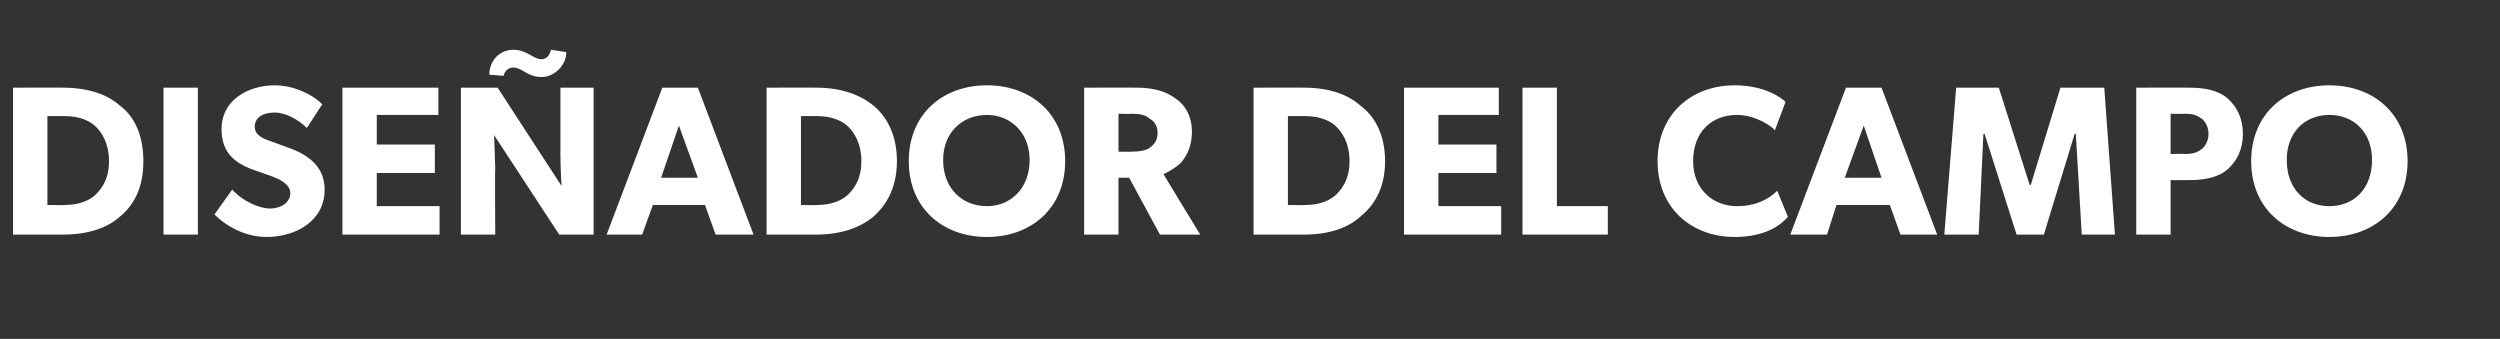 <?xml version="1.0" standalone="no"?><!DOCTYPE svg PUBLIC "-//W3C//DTD SVG 1.1//EN" "http://www.w3.org/Graphics/SVG/1.1/DTD/svg11.dtd"><svg xmlns="http://www.w3.org/2000/svg" version="1.1" width="211px" height="28.6px" viewBox="0 -1 211 28.6" style="top:-1px"><rect x="0" y="-1" width="211" height="28.6" fill="#333333" stroke="none"/>  <desc>DISE ADOR DEL CAMPO</desc>  <defs/>  <g id="Polygon74509">    <path d="M 10.1 7.9 C 11.2 8.7 12.1 10.2 12.1 12.6 C 12.1 15 11.2 16.4 10.1 17.3 C 9.1 18.2 7.5 18.8 5.3 18.8 C 5.35 18.8 1.1 18.8 1.1 18.8 L 1.1 6.4 C 1.1 6.4 5.35 6.38 5.3 6.4 C 7.5 6.4 9.1 7 10.1 7.9 Z M 8.1 15.4 C 8.6 14.9 9.2 14.1 9.2 12.6 C 9.2 11.1 8.6 10.2 8.1 9.7 C 7.6 9.2 6.7 8.8 5.5 8.8 C 5.51 8.79 4 8.8 4 8.8 L 4 16.3 C 4 16.3 5.51 16.33 5.5 16.3 C 6.7 16.3 7.6 15.9 8.1 15.4 Z M 16.7 6.4 L 16.7 18.8 L 13.8 18.8 L 13.8 6.4 L 16.7 6.4 Z M 22.8 16.6 C 23.7 16.6 24.5 16.1 24.5 15.3 C 24.5 14.5 23.5 14.1 23 13.9 C 23 13.9 21.3 13.3 21.3 13.3 C 19.7 12.7 18.7 11.8 18.7 9.9 C 18.7 7.4 21 6.2 23.2 6.2 C 24.7 6.2 26.3 6.9 27.2 7.8 C 27.2 7.8 25.9 9.8 25.9 9.8 C 25.2 9.1 24.1 8.5 23.2 8.5 C 22.2 8.5 21.5 8.9 21.5 9.7 C 21.5 10.4 22.2 10.7 22.8 10.9 C 22.8 10.9 24.7 11.6 24.7 11.6 C 26.2 12.2 27.4 13.2 27.4 15 C 27.4 17.7 24.9 19 22.5 19 C 20.7 19 19.1 18.1 18.1 17.1 C 18.1 17.1 19.6 15 19.6 15 C 20.5 16 21.9 16.6 22.8 16.6 Z M 37 6.4 L 37 8.7 L 31.8 8.7 L 31.8 11.2 L 36.7 11.2 L 36.7 13.6 L 31.8 13.6 L 31.8 16.4 L 37.1 16.4 L 37.1 18.8 L 28.9 18.8 L 28.9 6.4 L 37 6.4 Z M 43.3 3.2 C 44.5 3.2 45 4 45.7 4 C 46.1 4 46.4 3.7 46.5 3.2 C 46.5 3.2 47.8 3.4 47.8 3.4 C 47.8 4.5 46.8 5.5 45.7 5.5 C 44.5 5.5 44.1 4.7 43.3 4.7 C 42.9 4.7 42.6 5 42.5 5.4 C 42.5 5.4 41.3 5.3 41.3 5.3 C 41.3 4.1 42.2 3.2 43.3 3.2 Z M 42 6.4 L 47.4 14.7 C 47.4 14.7 47.3 13.33 47.3 12 C 47.3 12.01 47.3 6.4 47.3 6.4 L 50.1 6.4 L 50.1 18.8 L 47.2 18.8 L 41.7 10.4 C 41.7 10.4 41.76 11.87 41.8 13.2 C 41.76 13.18 41.8 18.8 41.8 18.8 L 38.9 18.8 L 38.9 6.4 L 42 6.4 Z M 58.9 6.4 L 63.6 18.8 L 60.4 18.8 L 59.5 16.3 L 55.1 16.3 L 54.2 18.8 L 51.2 18.8 L 55.9 6.4 L 58.9 6.4 Z M 57.3 9.6 L 55.8 14 L 58.9 14 L 57.3 9.6 Z M 73.7 7.9 C 74.7 8.7 75.7 10.2 75.7 12.6 C 75.7 15 74.7 16.4 73.7 17.3 C 72.6 18.2 71 18.8 68.9 18.8 C 68.87 18.8 64.7 18.8 64.7 18.8 L 64.7 6.4 C 64.7 6.4 68.87 6.38 68.9 6.4 C 71 6.4 72.6 7 73.7 7.9 Z M 71.6 15.4 C 72.1 14.9 72.7 14.1 72.7 12.6 C 72.7 11.1 72.1 10.2 71.6 9.7 C 71.1 9.2 70.2 8.8 69 8.8 C 69.03 8.79 67.6 8.8 67.6 8.8 L 67.6 16.3 C 67.6 16.3 69.03 16.33 69 16.3 C 70.2 16.3 71.1 15.9 71.6 15.4 Z M 76.7 12.6 C 76.7 8.6 79.6 6.2 83.3 6.2 C 87 6.2 89.9 8.6 89.9 12.6 C 89.9 16.6 87 19 83.3 19 C 79.6 19 76.7 16.6 76.7 12.6 Z M 86.9 12.5 C 86.9 10.2 85.3 8.7 83.3 8.7 C 81.2 8.7 79.6 10.2 79.6 12.5 C 79.6 14.9 81.2 16.4 83.3 16.4 C 85.3 16.4 86.9 14.9 86.9 12.5 Z M 99.2 7.3 C 100.1 7.9 100.6 8.9 100.6 10.1 C 100.6 11.3 100.2 12.1 99.7 12.7 C 99.2 13.2 98.6 13.5 98.2 13.7 C 98.17 13.67 101.3 18.8 101.3 18.8 L 97.9 18.8 L 95.3 14 L 94.4 14 L 94.4 18.8 L 91.5 18.8 L 91.5 6.4 C 91.5 6.4 95.96 6.38 96 6.4 C 97.3 6.4 98.4 6.7 99.2 7.3 Z M 97 11.5 C 97.4 11.2 97.7 10.9 97.7 10.2 C 97.7 9.6 97.4 9.2 97 9 C 96.7 8.7 96.2 8.6 95.5 8.6 C 95.54 8.63 94.4 8.6 94.4 8.6 L 94.4 11.8 C 94.4 11.8 95.54 11.82 95.5 11.8 C 96.2 11.8 96.7 11.7 97 11.5 Z M 114.8 7.9 C 115.9 8.7 116.9 10.2 116.9 12.6 C 116.9 15 115.9 16.4 114.8 17.3 C 113.8 18.2 112.2 18.8 110.1 18.8 C 110.05 18.8 105.8 18.8 105.8 18.8 L 105.8 6.4 C 105.8 6.4 110.05 6.38 110.1 6.4 C 112.2 6.4 113.8 7 114.8 7.9 Z M 112.8 15.4 C 113.3 14.9 113.9 14.1 113.9 12.6 C 113.9 11.1 113.3 10.2 112.8 9.7 C 112.3 9.2 111.4 8.8 110.2 8.8 C 110.21 8.79 108.7 8.8 108.7 8.8 L 108.7 16.3 C 108.7 16.3 110.21 16.33 110.2 16.3 C 111.4 16.3 112.3 15.9 112.8 15.4 Z M 126.5 6.4 L 126.5 8.7 L 121.4 8.7 L 121.4 11.2 L 126.3 11.2 L 126.3 13.6 L 121.4 13.6 L 121.4 16.4 L 126.7 16.4 L 126.7 18.8 L 118.5 18.8 L 118.5 6.4 L 126.5 6.4 Z M 131.4 6.4 L 131.4 16.4 L 135.7 16.4 L 135.7 18.8 L 128.5 18.8 L 128.5 6.4 L 131.4 6.4 Z M 146.4 19 C 142.8 19 139.9 16.6 139.9 12.6 C 139.9 8.6 142.8 6.2 146.4 6.2 C 149 6.2 150.4 7.3 150.7 7.6 C 150.7 7.6 149.8 10 149.8 10 C 149.6 9.7 148.2 8.7 146.6 8.7 C 144.5 8.7 142.9 10.1 142.9 12.6 C 142.9 15 144.6 16.4 146.6 16.4 C 148.2 16.4 149.3 15.8 150 15.1 C 150 15.1 150.9 17.3 150.9 17.3 C 150.3 18 149 19 146.4 19 Z M 158.8 6.4 L 163.5 18.8 L 160.4 18.8 L 159.5 16.3 L 155 16.3 L 154.2 18.8 L 151.1 18.8 L 155.8 6.4 L 158.8 6.4 Z M 157.3 9.6 L 155.7 14 L 158.8 14 L 157.3 9.6 Z M 168.7 6.4 L 171.3 14.6 L 171.4 14.6 L 173.9 6.4 L 177.6 6.4 L 178.5 18.8 L 175.7 18.8 L 175.2 10.3 L 175.1 10.3 L 172.5 18.8 L 170.2 18.8 L 167.5 10.3 L 167.4 10.3 L 167 18.8 L 164.1 18.8 L 165.1 6.4 L 168.7 6.4 Z M 188 7.3 C 188.8 8 189.3 9 189.3 10.3 C 189.3 11.6 188.8 12.6 188 13.3 C 187.2 14 186 14.2 184.8 14.2 C 184.77 14.21 183.2 14.2 183.2 14.2 L 183.2 18.8 L 180.3 18.8 L 180.3 6.4 C 180.3 6.4 184.77 6.38 184.8 6.4 C 186 6.4 187.2 6.6 188 7.3 Z M 185.8 11.6 C 186.1 11.4 186.4 10.9 186.4 10.3 C 186.4 9.7 186.1 9.2 185.8 9 C 185.4 8.7 185 8.6 184.4 8.6 C 184.35 8.63 183.2 8.6 183.2 8.6 L 183.2 12 C 183.2 12 184.35 11.96 184.4 12 C 185 12 185.4 11.9 185.8 11.6 Z M 190 12.6 C 190 8.6 192.9 6.2 196.6 6.2 C 200.3 6.2 203.2 8.6 203.2 12.6 C 203.2 16.6 200.3 19 196.6 19 C 192.9 19 190 16.6 190 12.6 Z M 200.2 12.5 C 200.2 10.2 198.7 8.7 196.6 8.7 C 194.5 8.7 193 10.2 193 12.5 C 193 14.9 194.5 16.4 196.6 16.4 C 198.7 16.4 200.2 14.9 200.2 12.5 Z " stroke="none" fill="#fff"/>  </g></svg>